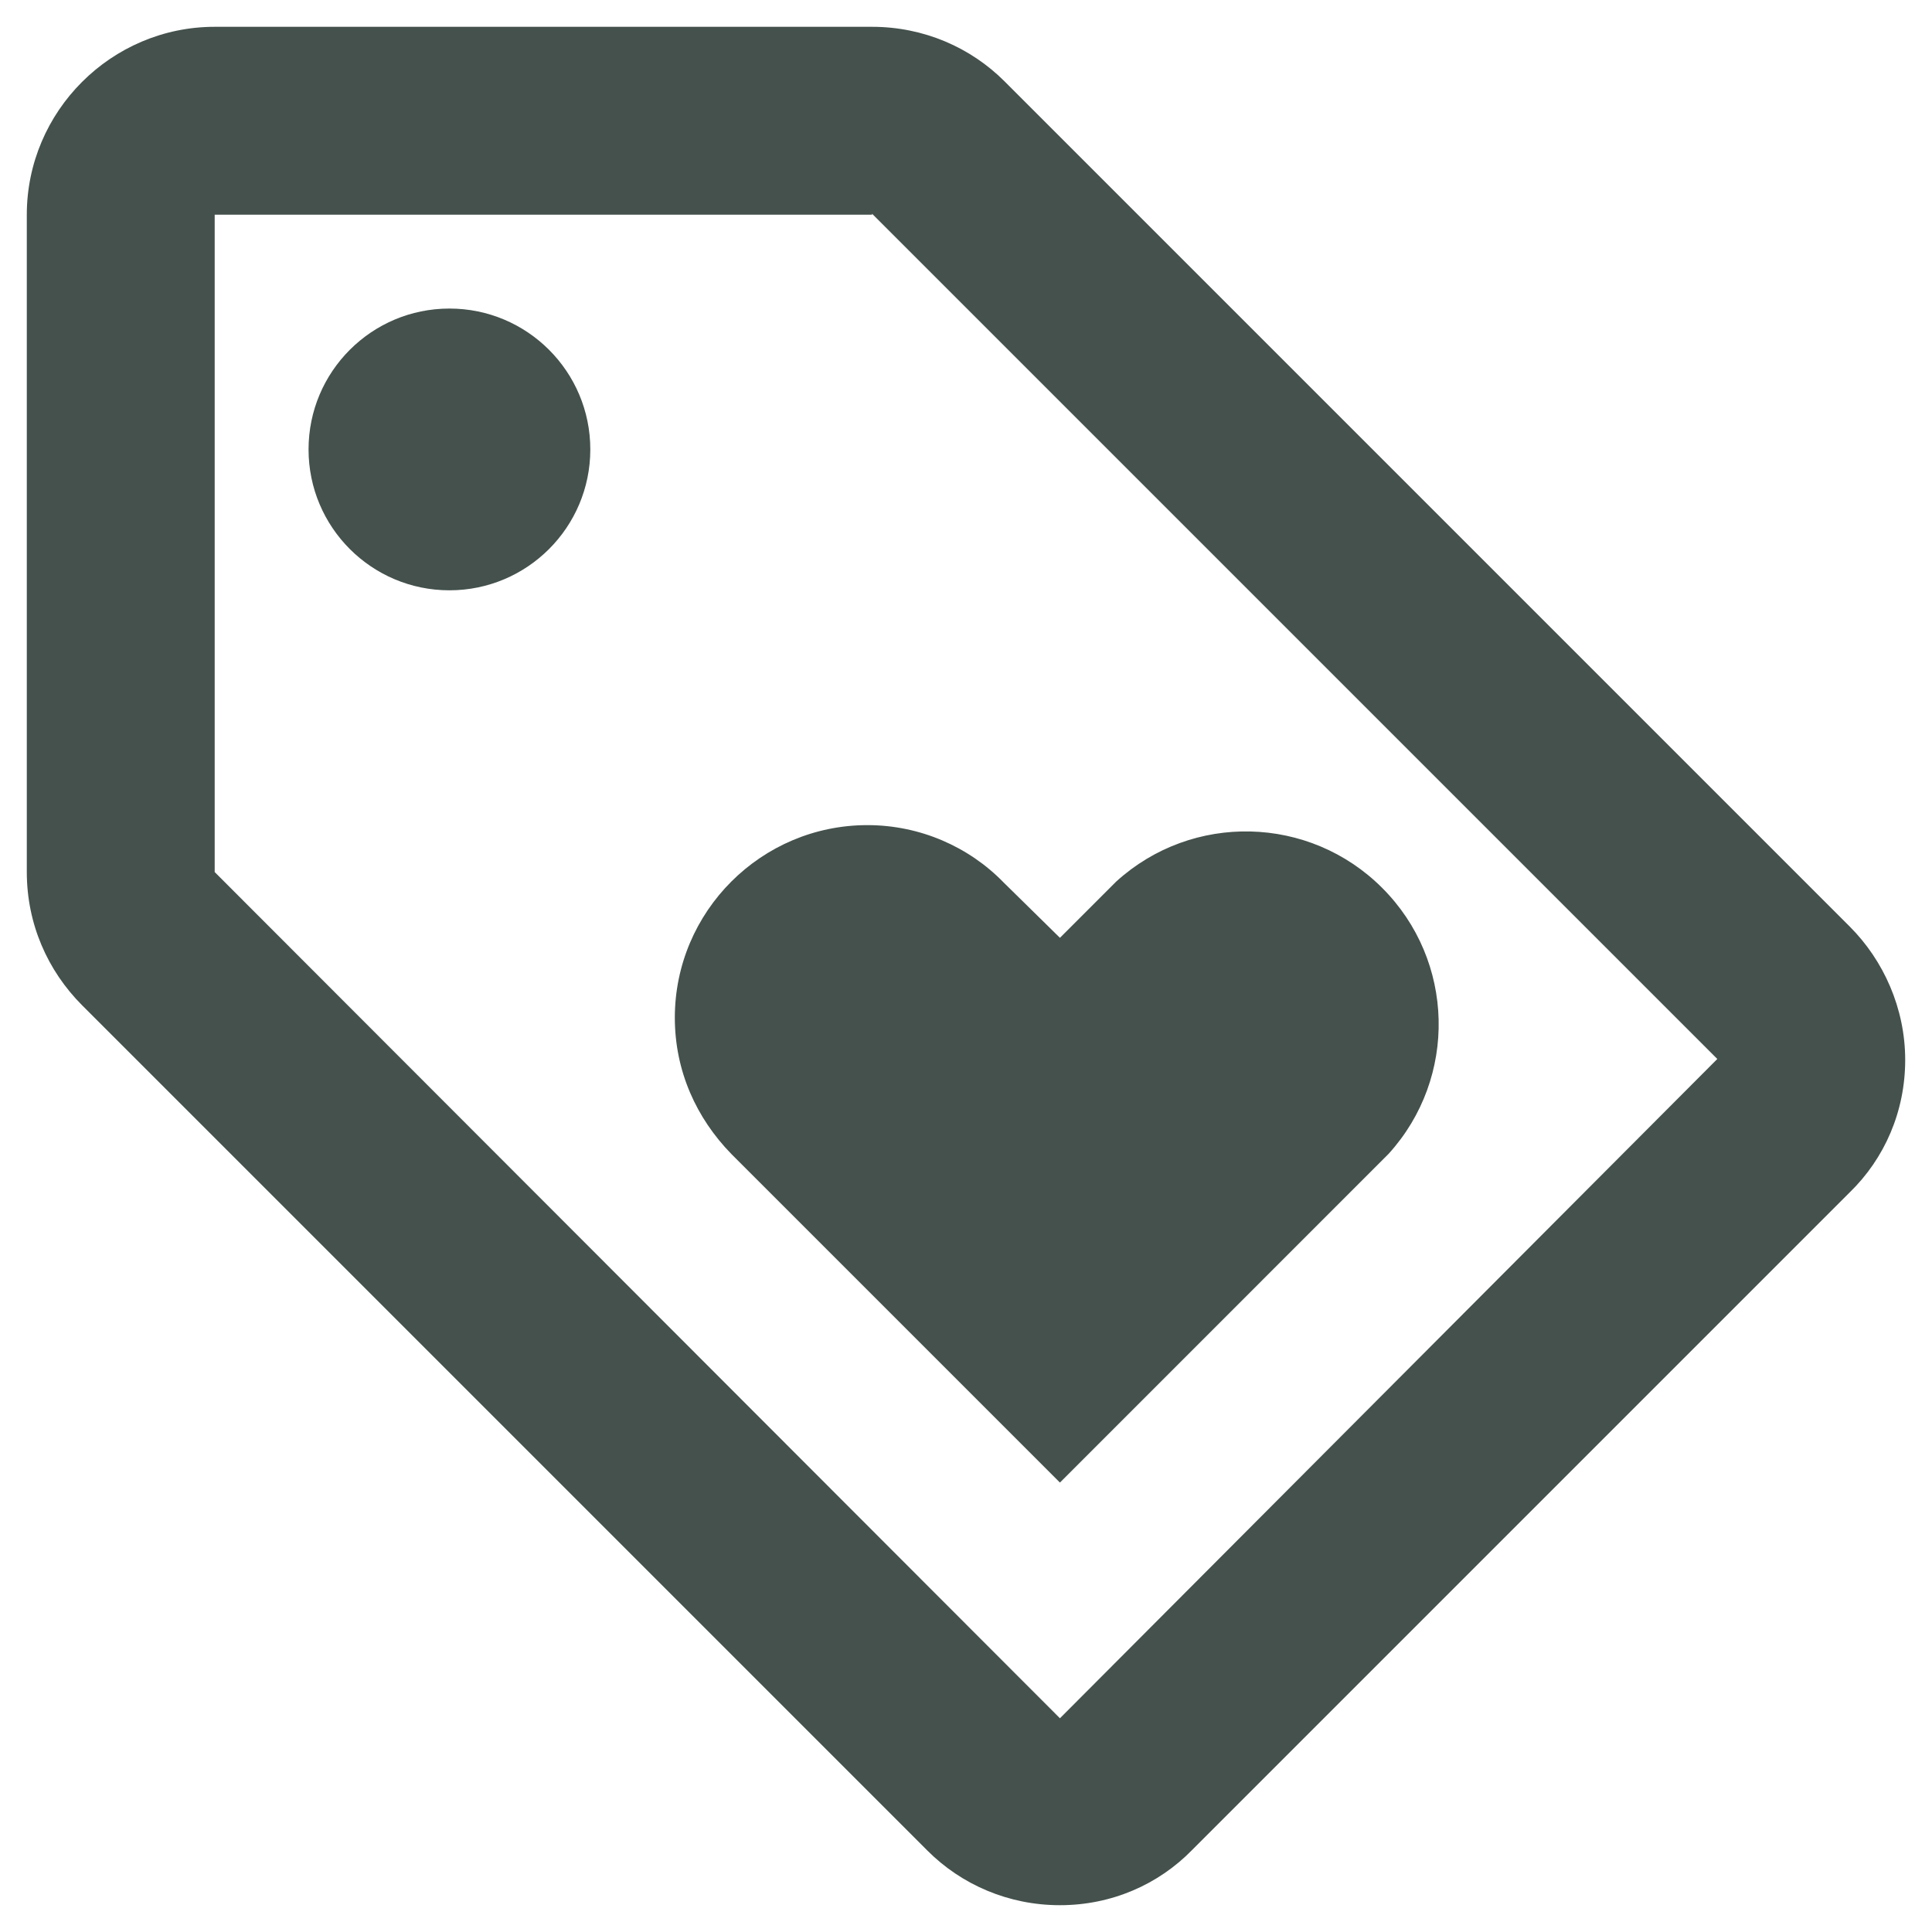 <?xml version="1.0" encoding="UTF-8"?>
<svg width="24px" height="24px" viewBox="0 0 24 24" version="1.1" xmlns="http://www.w3.org/2000/svg" xmlns:xlink="http://www.w3.org/1999/xlink">
    <!-- Generator: Sketch 55.2 (78181) - https://sketchapp.com -->
    <title>ic-outline-loyalty</title>
    <desc>Created with Sketch.</desc>
    <g id="Symbols" stroke="none" stroke-width="1" fill="none" fill-rule="evenodd">
        <g id="ic-outline-loyalty" transform="translate(-2, -2)" fill-rule="nonzero">
            <g>
                <g id="Icon" transform="translate(2, 2)" fill="#44514C">
                    <path d="M22.978,11.51 L12.478,1.01 C12.058,0.59 11.475,0.333 10.833,0.333 L2.667,0.333 C1.383,0.333 0.333,1.383 0.333,2.667 L0.333,10.833 C0.333,11.475 0.59,12.058 1.022,12.49 L11.522,22.99 C11.942,23.41 12.525,23.667 13.167,23.667 C13.808,23.667 14.392,23.41 14.812,22.978 L22.978,14.812 C23.41,14.392 23.667,13.808 23.667,13.167 C23.667,12.525 23.398,11.93 22.978,11.51 Z M13.167,21.345 L2.667,10.833 L2.667,2.667 L10.833,2.667 L10.833,2.655 L21.333,13.155 L13.167,21.345 L13.167,21.345 Z" id="Icon-Shape"></path>
                    <circle id="Icon-Oval" cx="5.583" cy="5.583" r="1.75"></circle>
                    <path d="M8.383,12.642 C8.383,13.307 8.652,13.89 9.083,14.333 L13.167,18.417 L17.25,14.333 C18.109,13.387 18.074,11.933 17.17,11.03 C16.267,10.126 14.813,10.091 13.867,10.95 L13.167,11.65 L12.467,10.962 C12.035,10.518 11.428,10.25 10.775,10.25 C9.457,10.25 8.383,11.323 8.383,12.642 Z" id="Icon-Path"></path>
                </g>
                <g id="loyalty">
                    <rect id="ViewBox" x="0" y="0" width="28" height="28"></rect>
                </g>
            </g>
        </g>
    </g>
</svg>